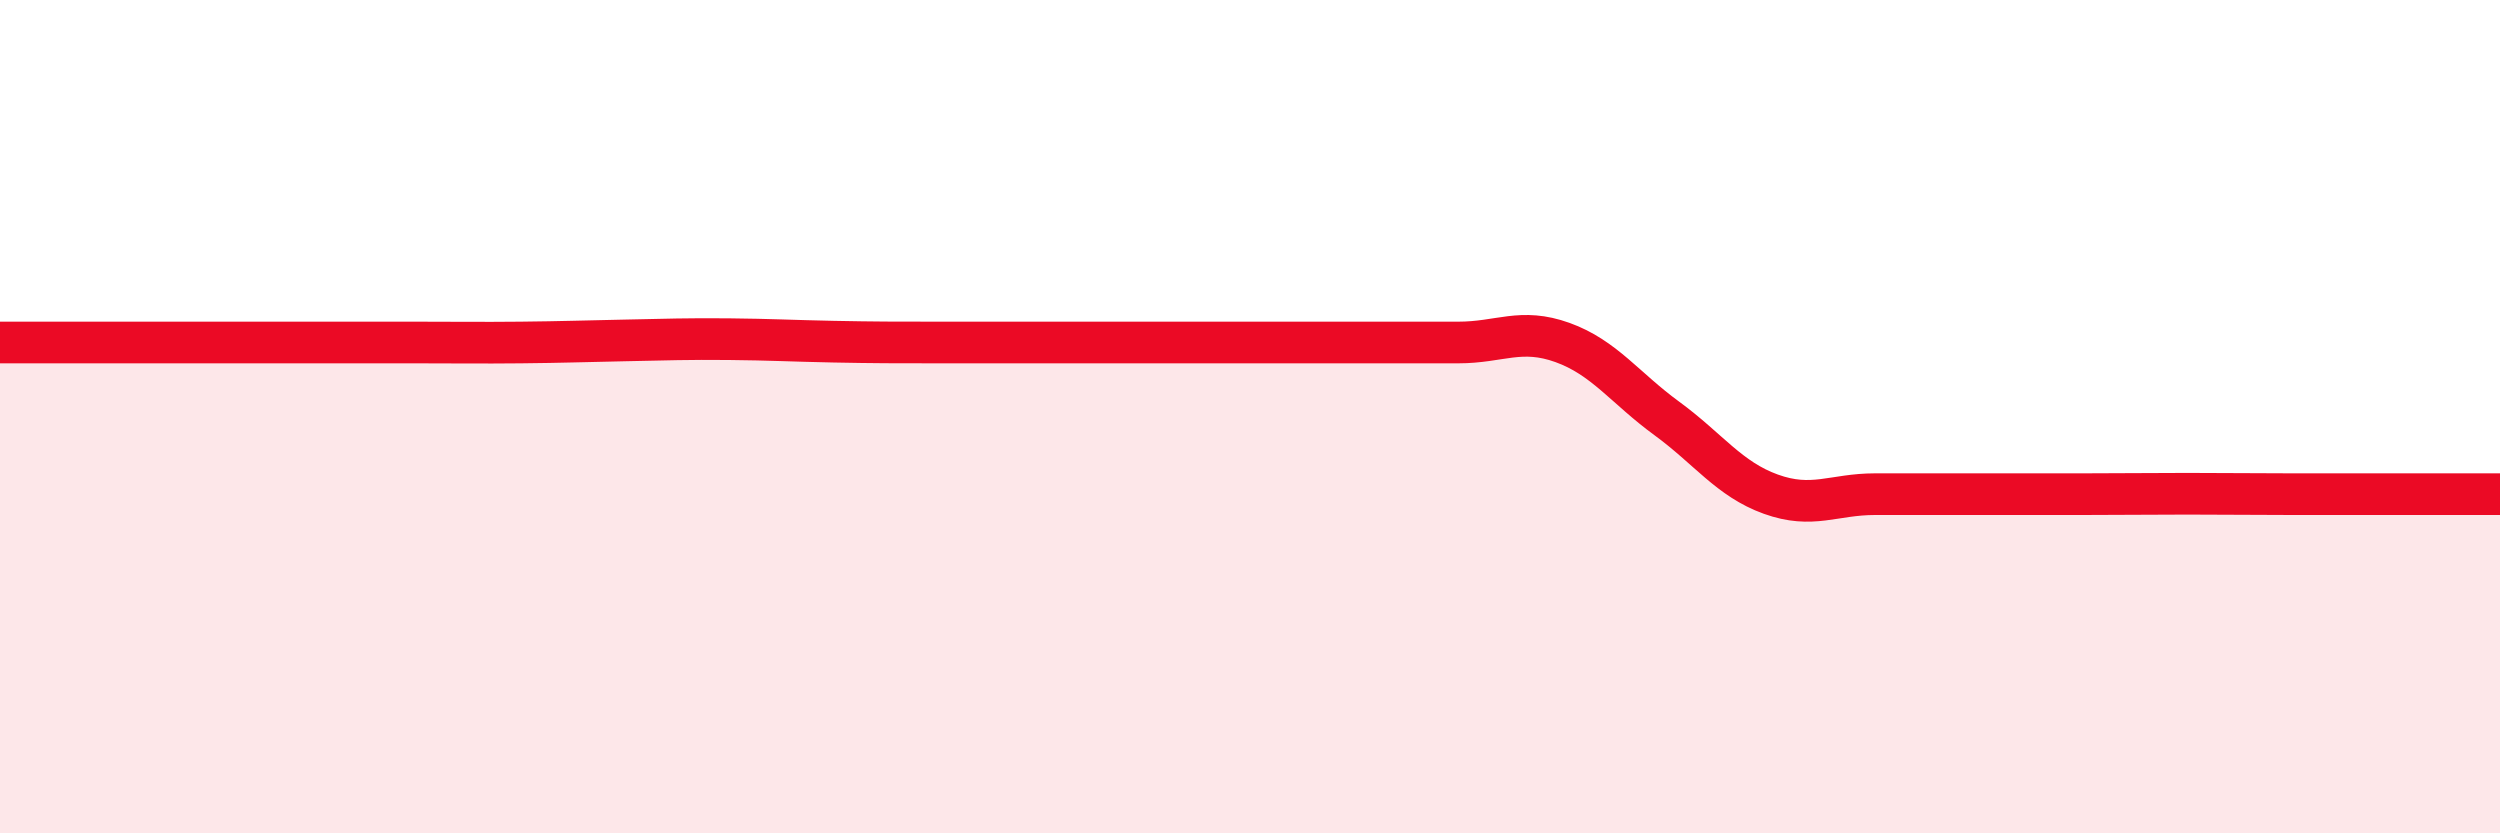 
    <svg width="60" height="20" viewBox="0 0 60 20" xmlns="http://www.w3.org/2000/svg">
      <path
        d="M 0,8.22 C 0.5,8.22 1.5,8.22 2.5,8.22 C 3.5,8.22 4,8.22 5,8.22 C 6,8.22 6.5,8.22 7.5,8.22 C 8.5,8.22 9,8.22 10,8.22 C 11,8.22 11.5,8.23 12.5,8.22 C 13.5,8.21 14,8.19 15,8.17 C 16,8.15 16.5,8.13 17.5,8.14 C 18.5,8.15 19,8.18 20,8.2 C 21,8.22 21.5,8.22 22.5,8.22 C 23.5,8.22 24,8.22 25,8.22 C 26,8.22 26.5,8.22 27.5,8.22 C 28.5,8.22 29,8.22 30,8.22 C 31,8.22 31.5,8.22 32.5,8.22 C 33.5,8.22 34,8.22 35,8.22 C 36,8.22 36.5,7.86 37.5,8.22 C 38.5,8.58 39,9.31 40,10.04 C 41,10.77 41.5,11.5 42.5,11.86 C 43.5,12.22 44,11.86 45,11.86 C 46,11.86 46.5,11.86 47.5,11.86 C 48.5,11.86 49,11.86 50,11.86 C 51,11.86 51.5,11.85 52.5,11.85 C 53.5,11.85 54,11.86 55,11.86 C 56,11.86 56.5,11.86 57.5,11.86 C 58.5,11.86 59.5,11.86 60,11.86L60 20L0 20Z"
        fill="#EB0A25"
        opacity="0.1"
        stroke-linecap="round"
        stroke-linejoin="round"
      />
      <path
        d="M 0,8.22 C 0.5,8.22 1.5,8.22 2.5,8.22 C 3.5,8.22 4,8.22 5,8.22 C 6,8.22 6.5,8.22 7.5,8.22 C 8.5,8.22 9,8.22 10,8.22 C 11,8.22 11.5,8.23 12.5,8.22 C 13.5,8.21 14,8.19 15,8.17 C 16,8.15 16.5,8.13 17.5,8.14 C 18.5,8.15 19,8.18 20,8.2 C 21,8.22 21.5,8.22 22.5,8.22 C 23.5,8.22 24,8.22 25,8.22 C 26,8.22 26.5,8.22 27.5,8.22 C 28.5,8.22 29,8.22 30,8.22 C 31,8.22 31.5,8.22 32.5,8.22 C 33.5,8.22 34,8.22 35,8.22 C 36,8.22 36.5,7.86 37.5,8.22 C 38.5,8.58 39,9.31 40,10.04 C 41,10.77 41.5,11.5 42.5,11.86 C 43.5,12.22 44,11.86 45,11.86 C 46,11.86 46.5,11.86 47.5,11.86 C 48.5,11.86 49,11.86 50,11.86 C 51,11.86 51.5,11.85 52.5,11.85 C 53.5,11.85 54,11.86 55,11.86 C 56,11.86 56.5,11.86 57.5,11.86 C 58.5,11.86 59.5,11.86 60,11.86"
        stroke="#EB0A25"
        stroke-width="1"
        fill="none"
        stroke-linecap="round"
        stroke-linejoin="round"
      />
    </svg>
  